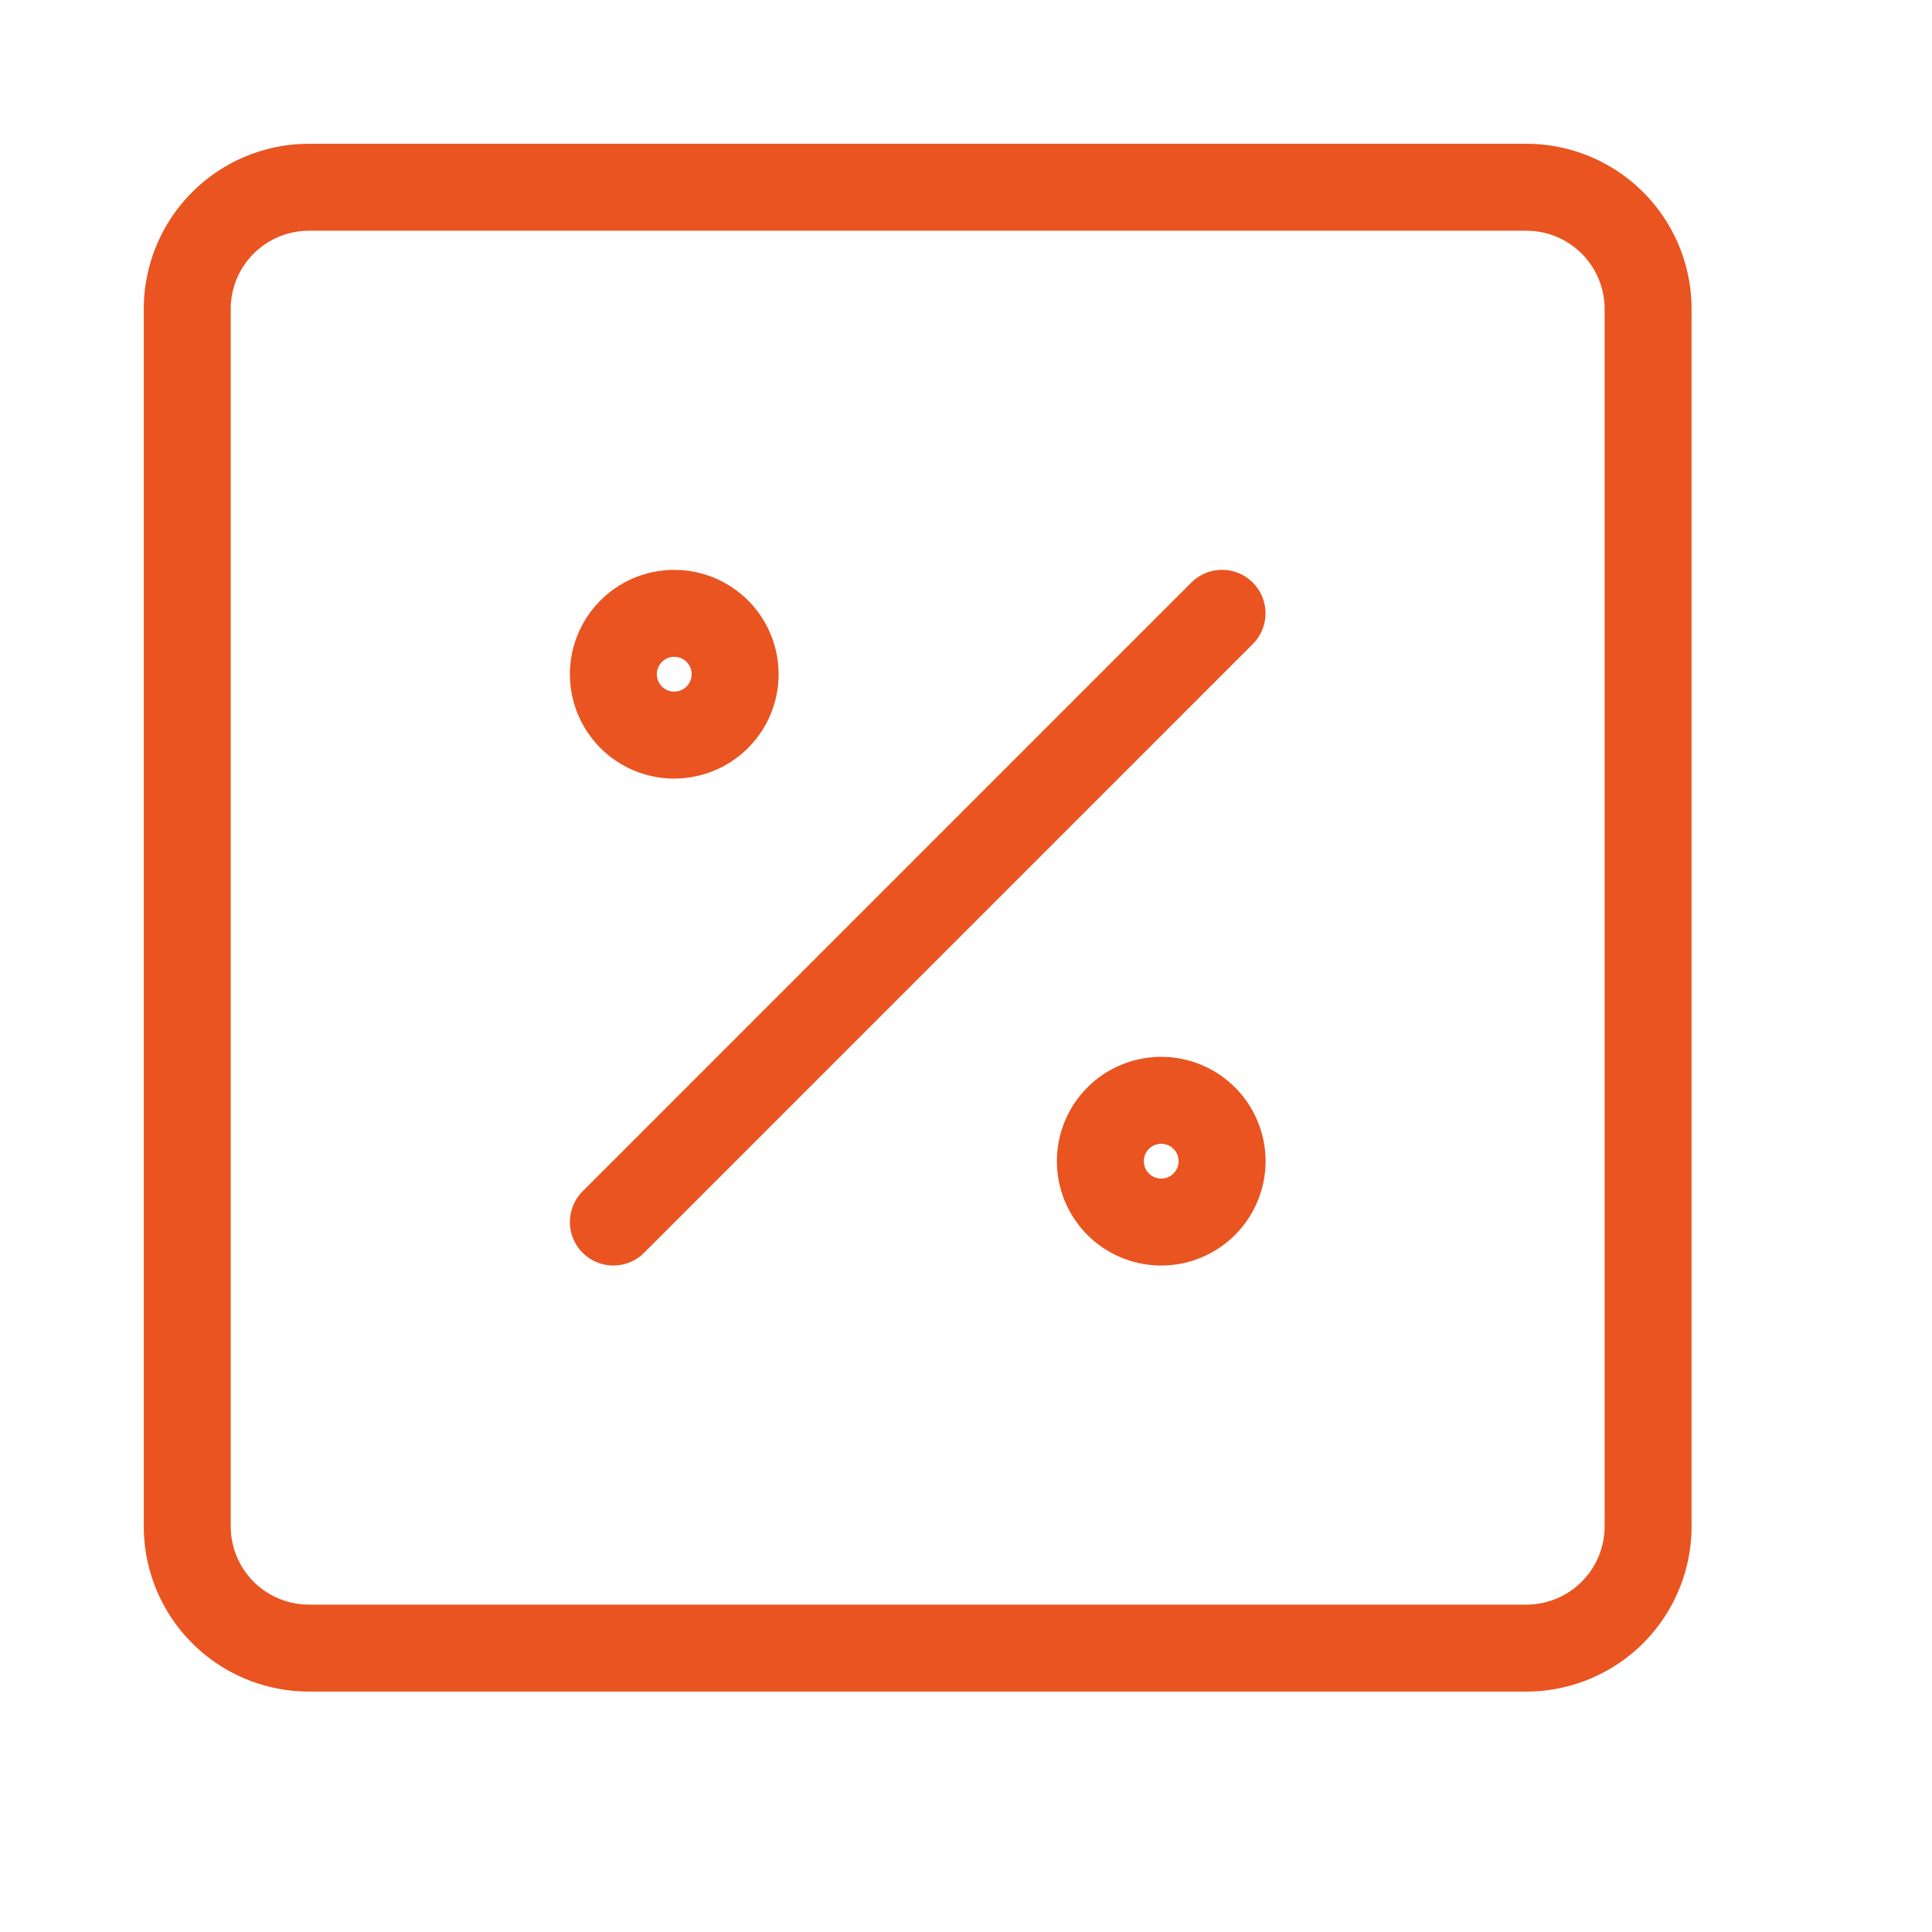 <svg xmlns="http://www.w3.org/2000/svg" class="height" viewBox="0 0 40 40" fill="none" stroke="#e95420" stroke-width="1.8" stroke-linejoin="round" xmlns:v="https://vecta.io/nano"><path d="M31.602 3.877H6.397a2.52 2.52 0 0 0-2.52 2.52v25.205a2.52 2.52 0 0 0 2.52 2.52h25.205a2.52 2.52 0 0 0 2.52-2.52V6.397a2.52 2.52 0 0 0-2.52-2.52z"></path><path d="M12.699 25.301l12.602-12.603" stroke-linecap="round"></path><path d="M13.96 15.219a1.26 1.26 0 1 0 0-2.52 1.26 1.26 0 1 0 0 2.521zm10.082 10.082a1.26 1.26 0 1 0 0-2.52 1.26 1.26 0 1 0 0 2.52z"></path></svg>